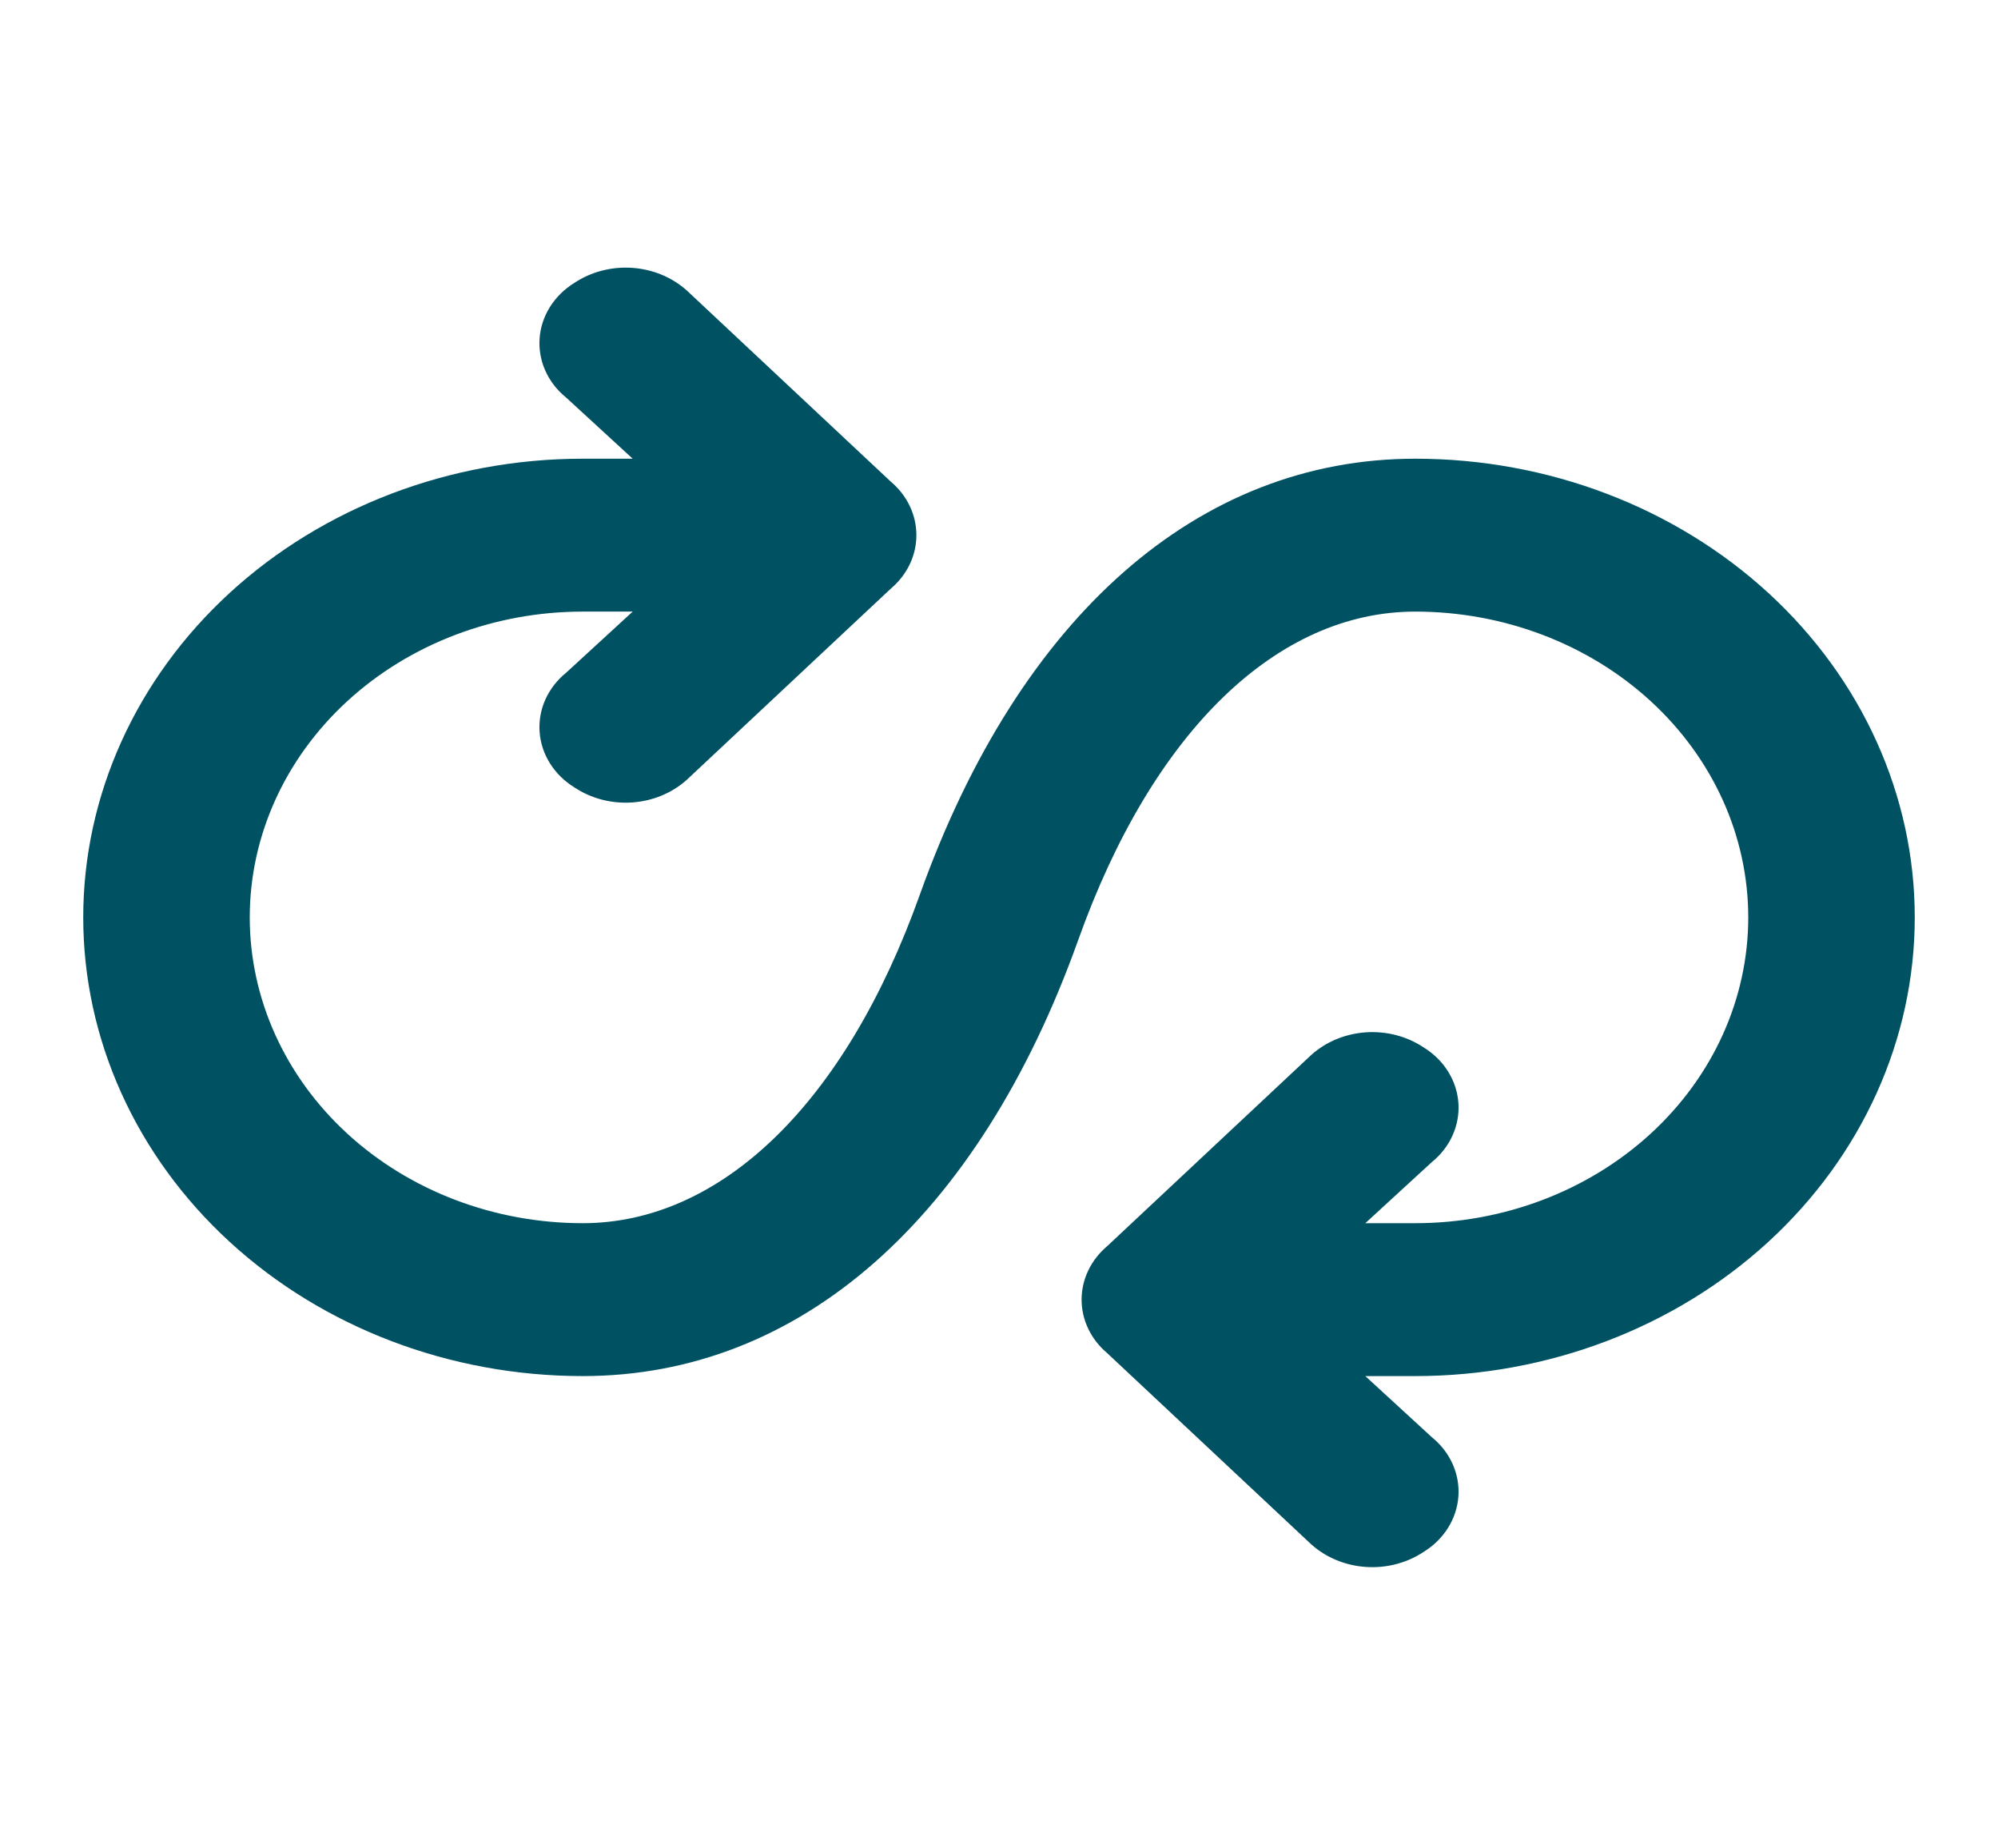 <svg width="80" height="74" viewBox="0 0 80 74" fill="none" xmlns="http://www.w3.org/2000/svg">
<path d="M76.667 36.727C76.667 31.857 74.559 27.186 70.809 23.742C67.058 20.299 61.971 18.364 56.667 18.364C48 18.364 40.833 24.638 36.833 35.809C33.833 44.226 28.833 48.97 23.333 48.97C19.797 48.97 16.406 47.68 13.905 45.384C11.405 43.088 10 39.974 10 36.727C10 33.481 11.405 30.367 13.905 28.071C16.406 25.775 19.797 24.485 23.333 24.485H25.333L22.667 26.933C22.304 27.228 22.02 27.595 21.836 28.006C21.652 28.417 21.574 28.861 21.606 29.304C21.638 29.747 21.78 30.178 22.022 30.563C22.264 30.948 22.598 31.277 23 31.524C23.669 31.969 24.487 32.182 25.311 32.126C26.134 32.07 26.91 31.749 27.5 31.218L35.667 23.567C35.99 23.294 36.248 22.963 36.425 22.595C36.601 22.226 36.692 21.827 36.692 21.424C36.692 21.021 36.601 20.623 36.425 20.254C36.248 19.885 35.99 19.554 35.667 19.282L27.5 11.63C26.91 11.1 26.134 10.779 25.311 10.723C24.487 10.667 23.669 10.88 23 11.324C22.598 11.572 22.264 11.901 22.022 12.286C21.78 12.671 21.638 13.101 21.606 13.545C21.574 13.988 21.652 14.432 21.836 14.843C22.02 15.254 22.304 15.621 22.667 15.915L25.333 18.364H23.333C18.029 18.364 12.942 20.299 9.191 23.742C5.44 27.186 3.333 31.857 3.333 36.727C3.333 41.598 5.44 46.269 9.191 49.713C12.942 53.157 18.029 55.091 23.333 55.091C32 55.091 39.167 48.817 43.167 37.646C46.167 29.229 51.167 24.485 56.667 24.485C60.203 24.485 63.594 25.775 66.095 28.071C68.595 30.367 70 33.481 70 36.727C70 39.974 68.595 43.088 66.095 45.384C63.594 47.68 60.203 48.97 56.667 48.97H54.667L57.333 46.522C57.696 46.227 57.98 45.86 58.163 45.449C58.347 45.038 58.426 44.594 58.394 44.151C58.362 43.708 58.219 43.277 57.978 42.892C57.736 42.507 57.402 42.178 57 41.931C56.331 41.486 55.513 41.273 54.689 41.329C53.866 41.385 53.09 41.706 52.5 42.237L44.333 49.888C44.01 50.161 43.752 50.492 43.575 50.861C43.399 51.229 43.307 51.628 43.307 52.031C43.307 52.434 43.399 52.832 43.575 53.201C43.752 53.57 44.01 53.901 44.333 54.173L52.5 61.825C53.09 62.355 53.866 62.676 54.689 62.732C55.513 62.788 56.331 62.575 57 62.131C57.402 61.883 57.736 61.554 57.978 61.169C58.219 60.784 58.362 60.354 58.394 59.91C58.426 59.467 58.347 59.023 58.163 58.612C57.98 58.201 57.696 57.834 57.333 57.54L54.667 55.091H56.667C61.971 55.091 67.058 53.157 70.809 49.713C74.559 46.269 76.667 41.598 76.667 36.727Z" fill="#005162"/>
</svg>
